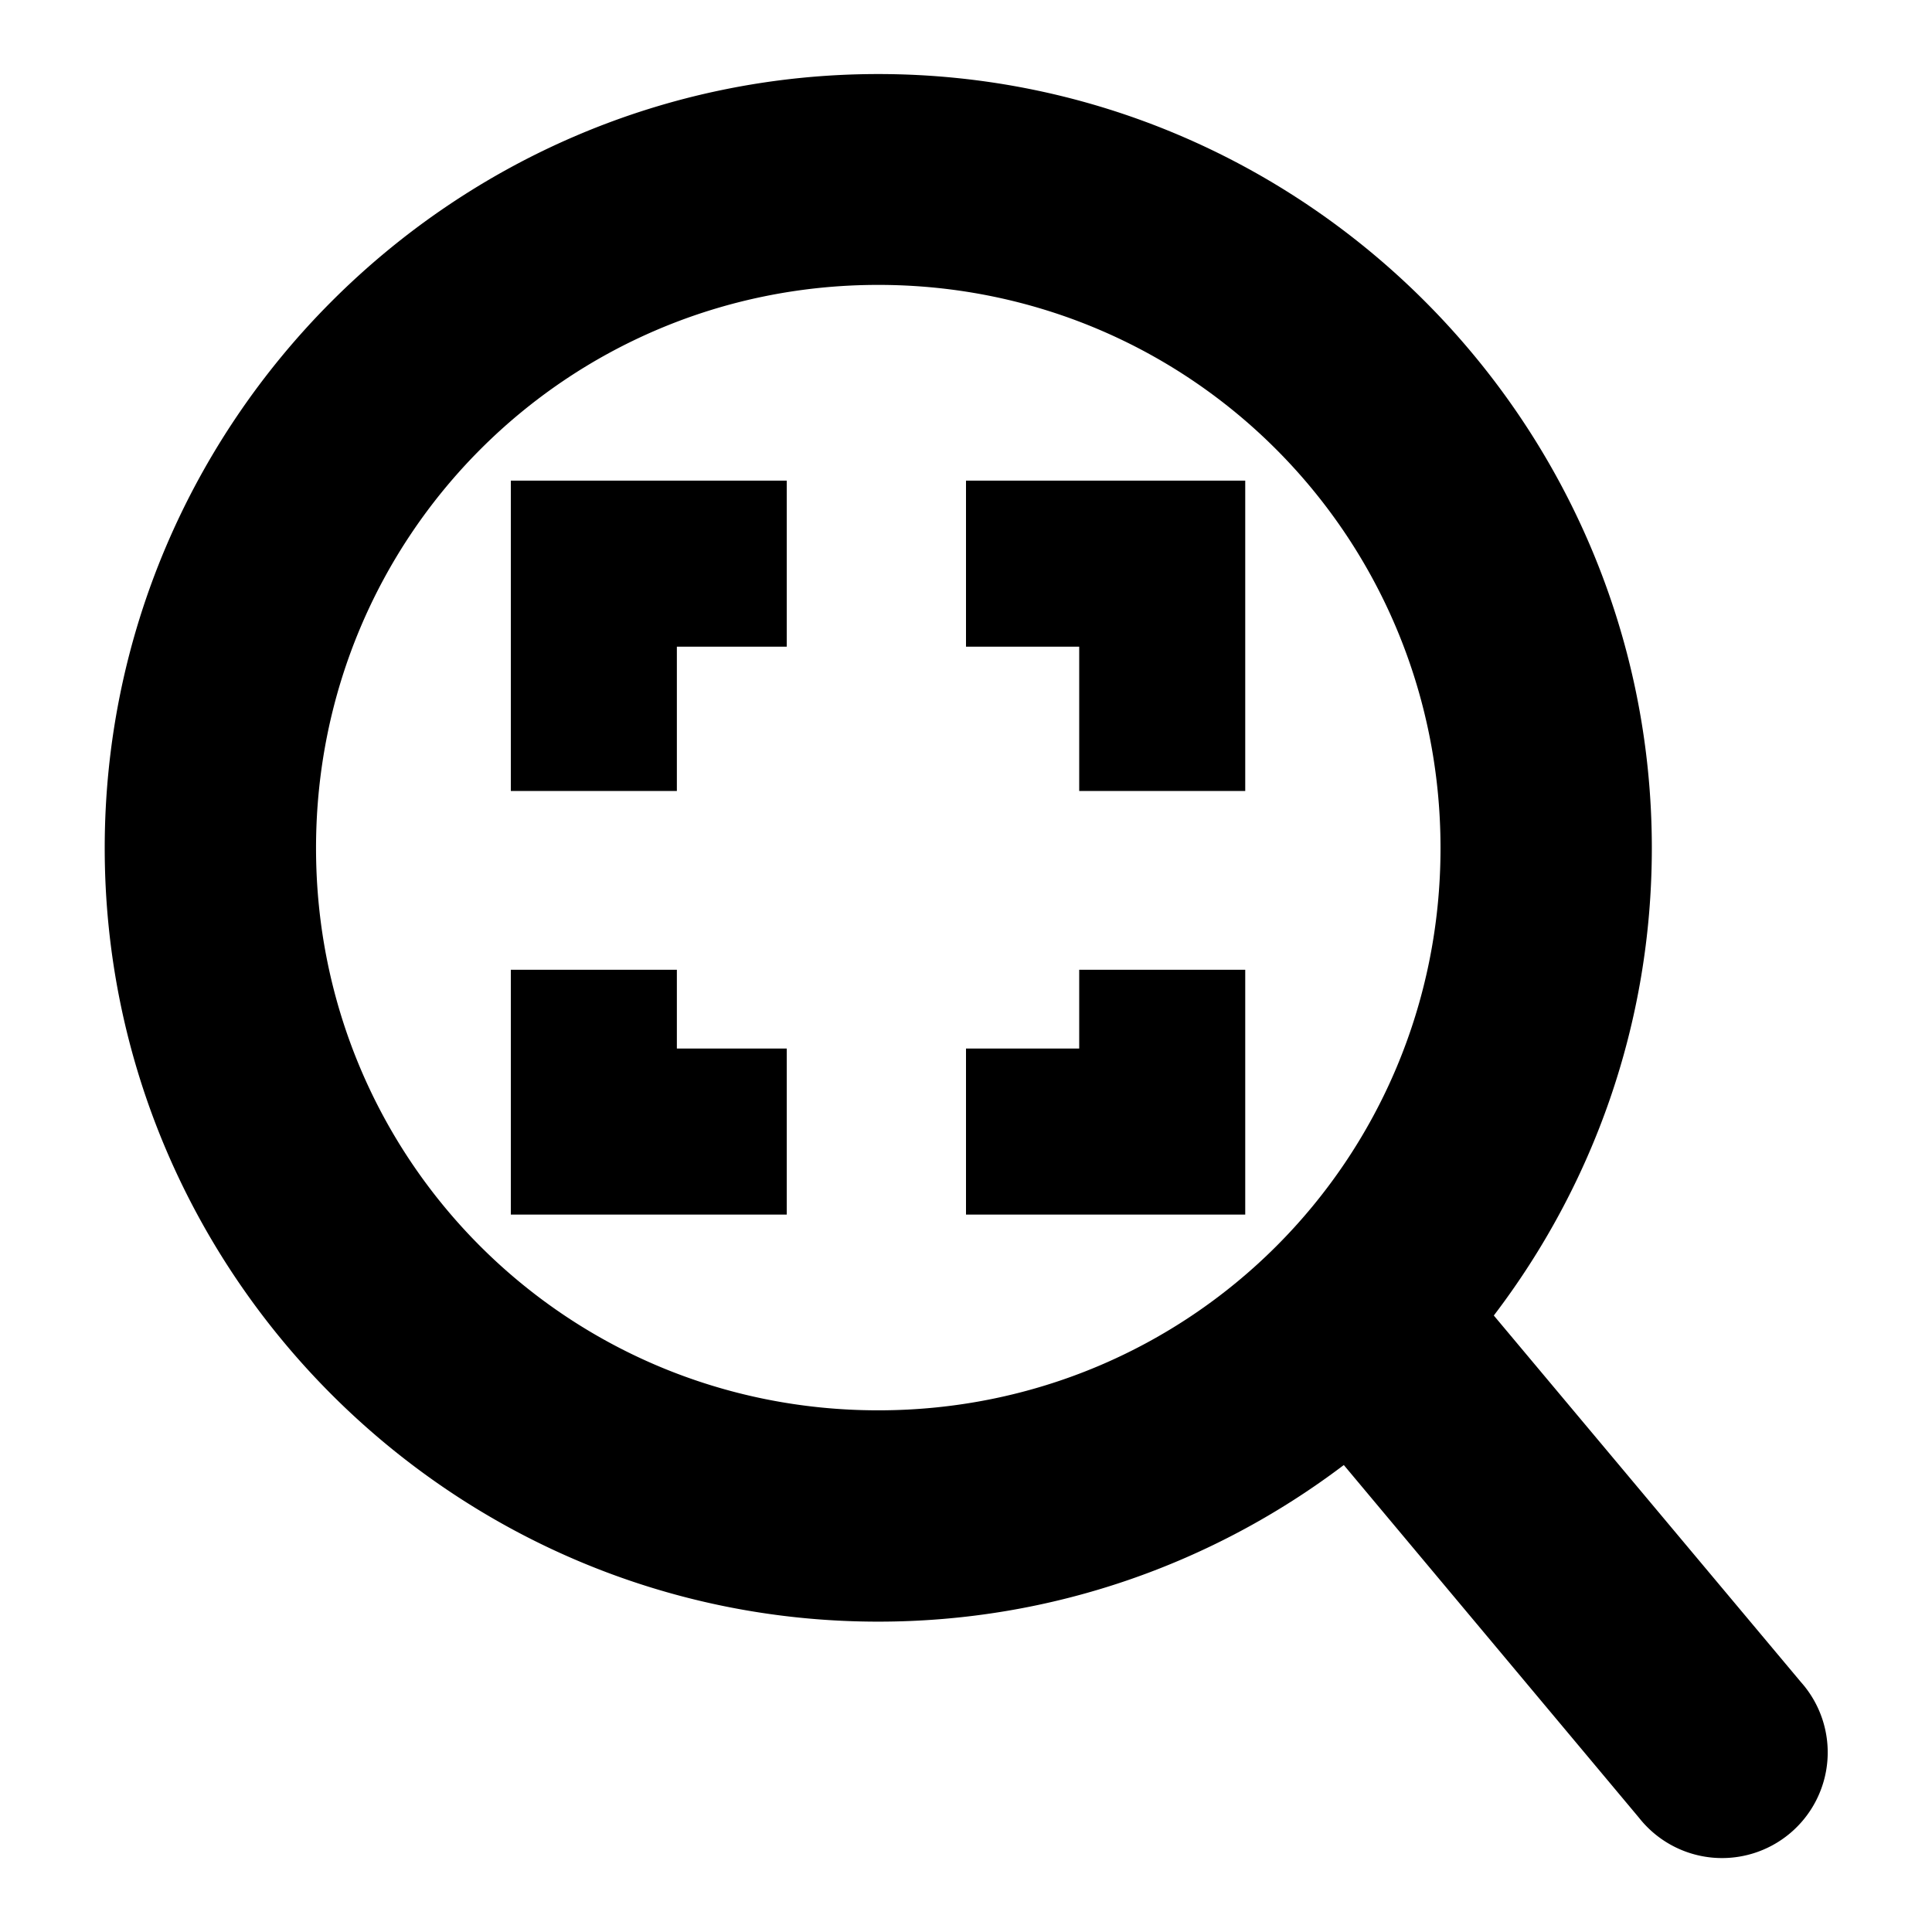 <?xml version="1.0" encoding="UTF-8" standalone="no"?>

<svg xmlns:dc="http://purl.org/dc/elements/1.1/"
     xmlns:cc="http://creativecommons.org/ns#"
     xmlns:rdf="http://www.w3.org/1999/02/22-rdf-syntax-ns#"
     xmlns:svg="http://www.w3.org/2000/svg"
     xmlns="http://www.w3.org/2000/svg"
     xmlns:xlink="http://www.w3.org/1999/xlink"
     width="128" height="128" version="1.1">
    <title>Zoom Fit Page Icon</title>
    <desc>This is shape (source) for Clarity vector icon theme for gtk</desc>
    <path d="M 58.188 4.906 C 29.958 4.906 6.938 27.958 6.938 56.188 C 6.938 84.417 29.958 107.438 58.188 107.438 C 69.752 107.438 80.437 103.568 89.031 97.062 L 108.594 120.438 A 7.001 7.001 0 1 0 119.312 111.438 L 98.969 87.156 C 105.537 78.538 109.438 67.814 109.438 56.188 C 109.438 27.958 86.417 4.906 58.188 4.906 z M 58.188 18.875 C 78.851 18.875 95.438 35.524 95.438 56.188 C 95.438 76.851 78.851 93.438 58.188 93.438 C 37.524 93.438 20.938 76.851 20.938 56.188 C 20.938 35.524 37.524 18.875 58.188 18.875 z M 33.844 31.844 L 33.844 37.344 L 33.844 52.406 L 44.844 52.406 L 44.844 42.844 L 52.125 42.844 L 52.125 31.844 L 39.344 31.844 L 33.844 31.844 z M 64 31.844 L 64 42.844 L 71.5 42.844 L 71.5 52.406 L 82.5 52.406 L 82.5 37.344 L 82.5 31.844 L 77 31.844 L 64 31.844 z M 33.844 64.25 L 33.844 74.969 L 33.844 80.469 L 39.344 80.469 L 52.125 80.469 L 52.125 69.469 L 44.844 69.469 L 44.844 64.25 L 33.844 64.25 z M 71.5 64.25 L 71.5 69.469 L 64 69.469 L 64 80.469 L 77 80.469 L 82.5 80.469 L 82.5 74.969 L 82.5 64.25 L 71.5 64.25 z "/>
</svg>
